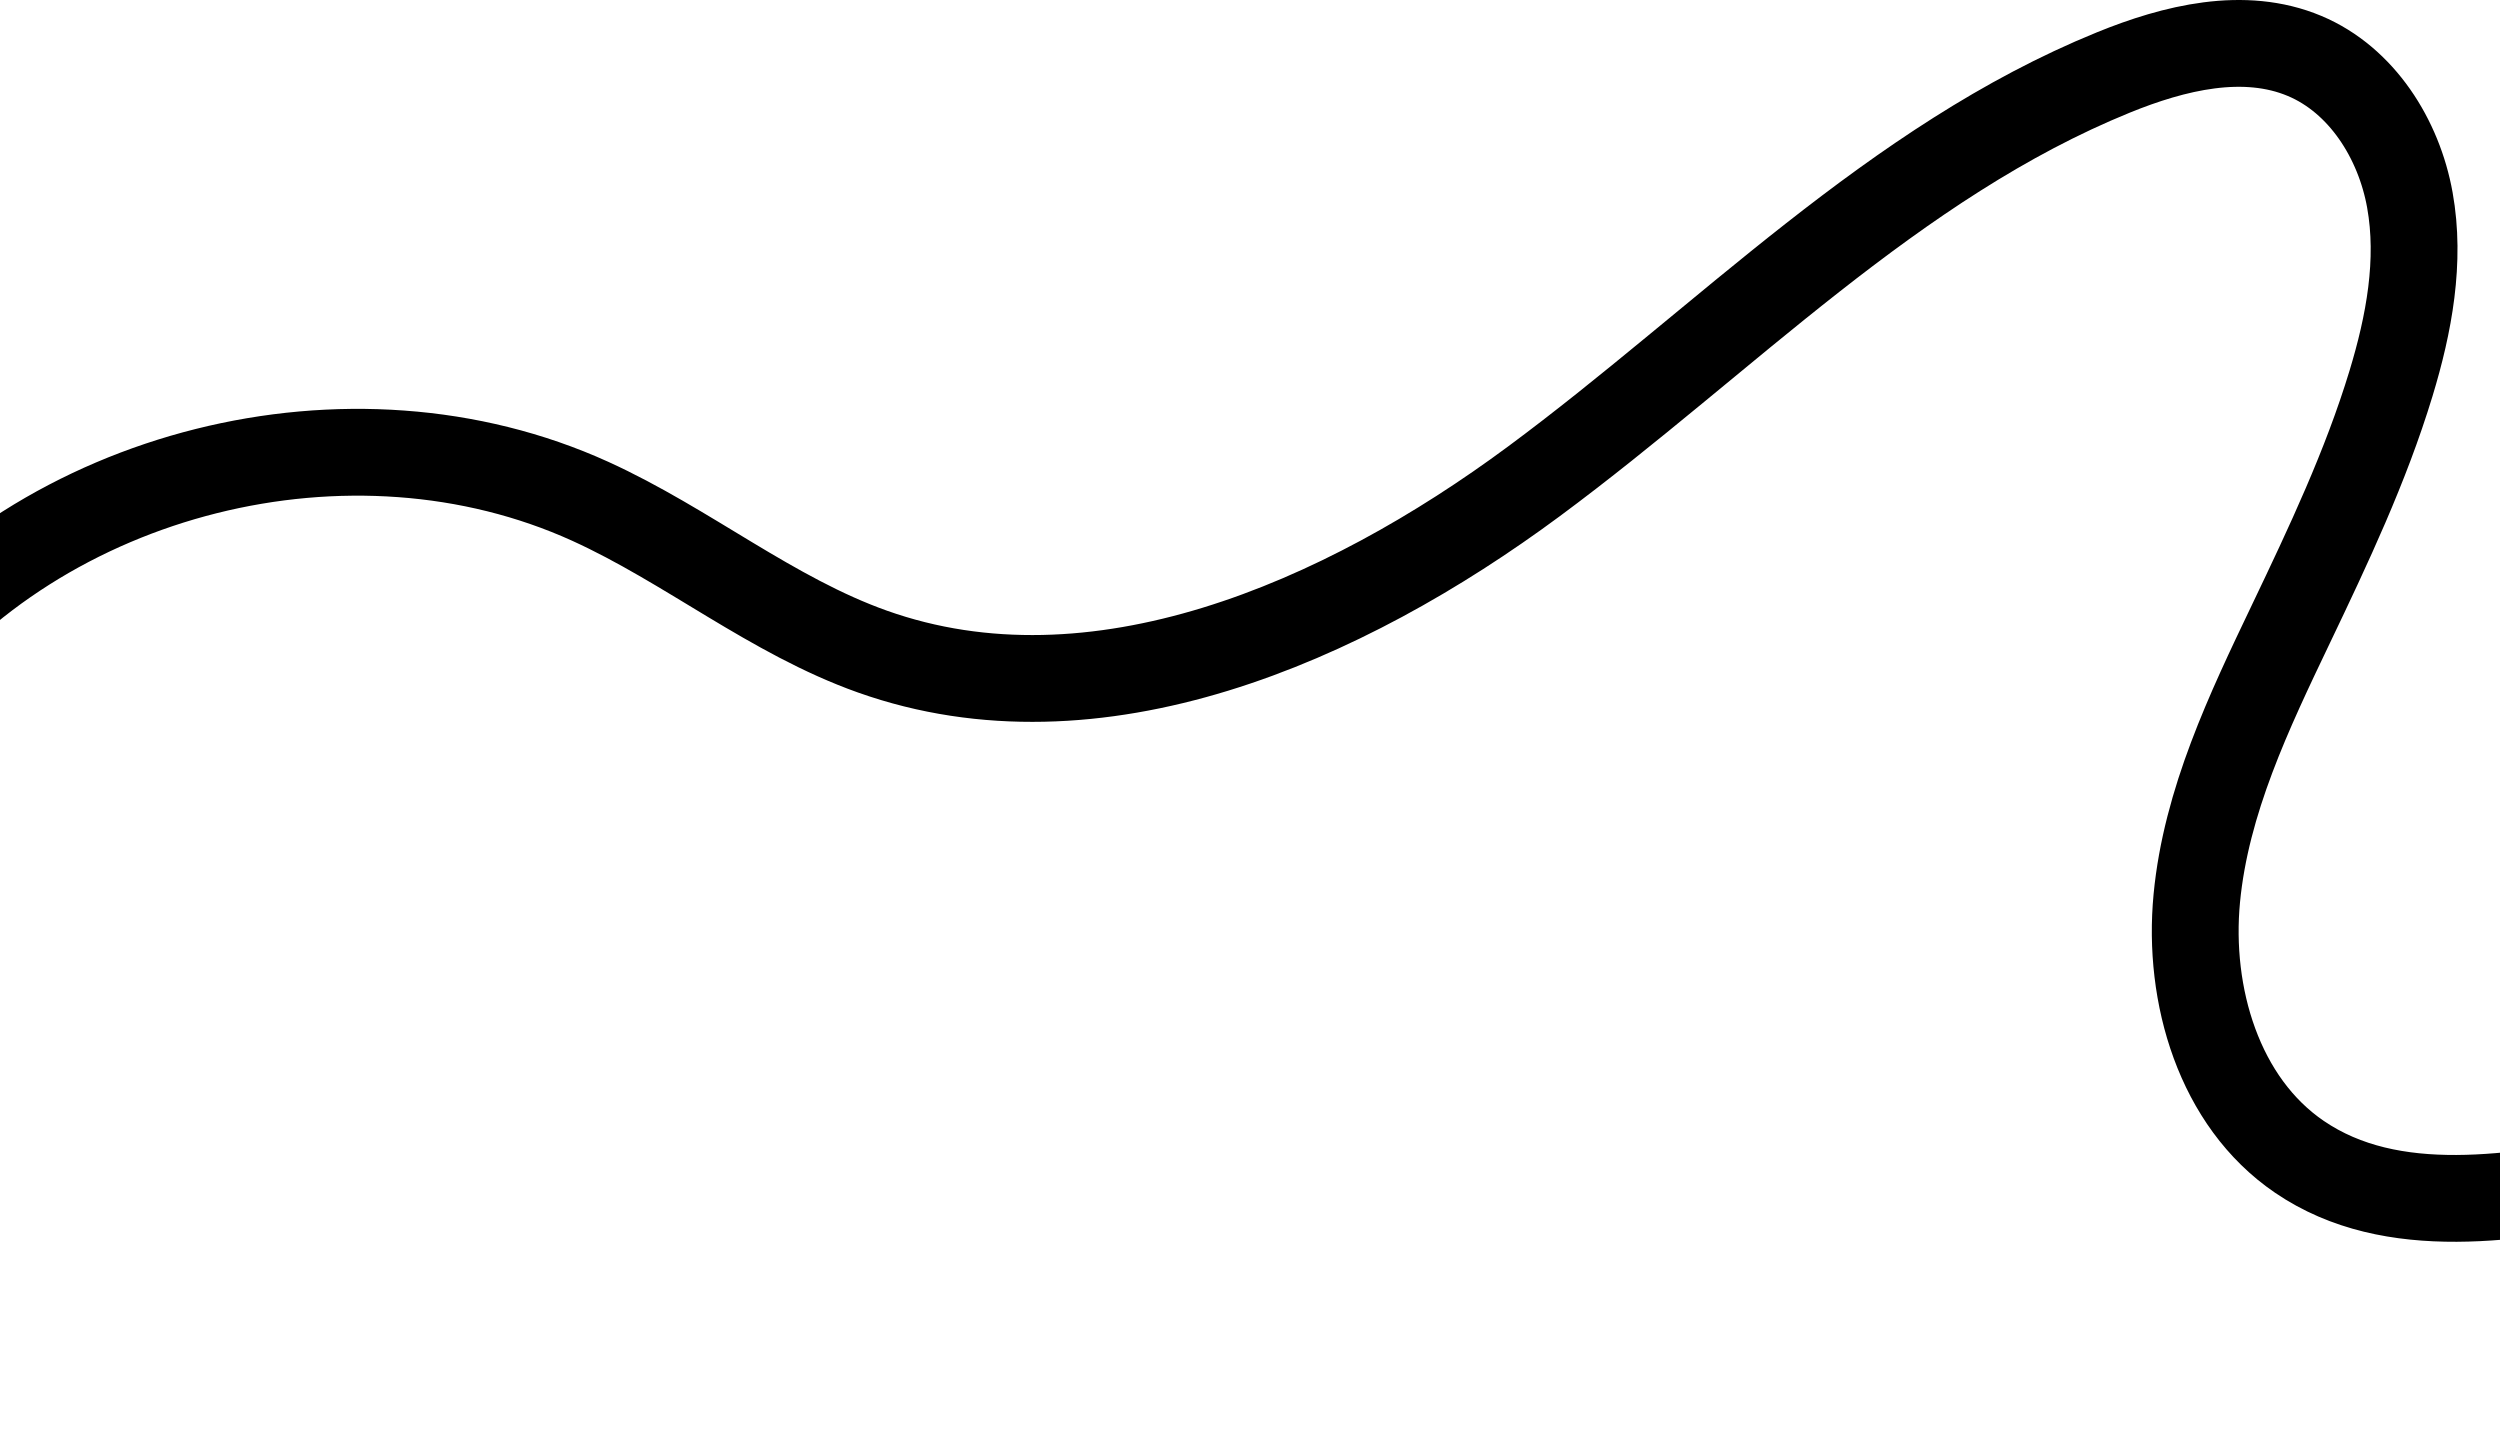 <?xml version="1.0" encoding="UTF-8"?> <svg xmlns="http://www.w3.org/2000/svg" width="1440" height="835" viewBox="0 0 1440 835" fill="none"><path d="M-68 391.123C23.838 270.863 202.194 226.116 339.989 288.752C395.928 314.2 444.582 354.715 502.488 375.3C631.258 421.08 773.691 358.57 883.528 277.263C993.365 195.956 1090.7 93.309 1217.27 41.759C1252.34 27.473 1292.58 17.571 1327.47 32.235C1360.41 46.092 1381.79 80.081 1388.09 115.255C1394.4 150.428 1387.61 186.684 1377.23 220.85C1362.68 268.722 1341.2 314.15 1319.63 359.275C1295.45 409.843 1270.67 461.645 1265.35 517.429C1260.03 573.212 1278.11 634.765 1324.47 666.336C1377.98 702.794 1449.4 689.742 1513.11 678.178C1584.73 665.177 1662.14 656.635 1727.31 689.037C1772.49 711.511 1806.87 751.497 1851.34 775.332C1894.9 798.664 1945.32 805.088 1994.53 809.372" stroke="black" stroke-width="50" stroke-miterlimit="10"></path></svg> 